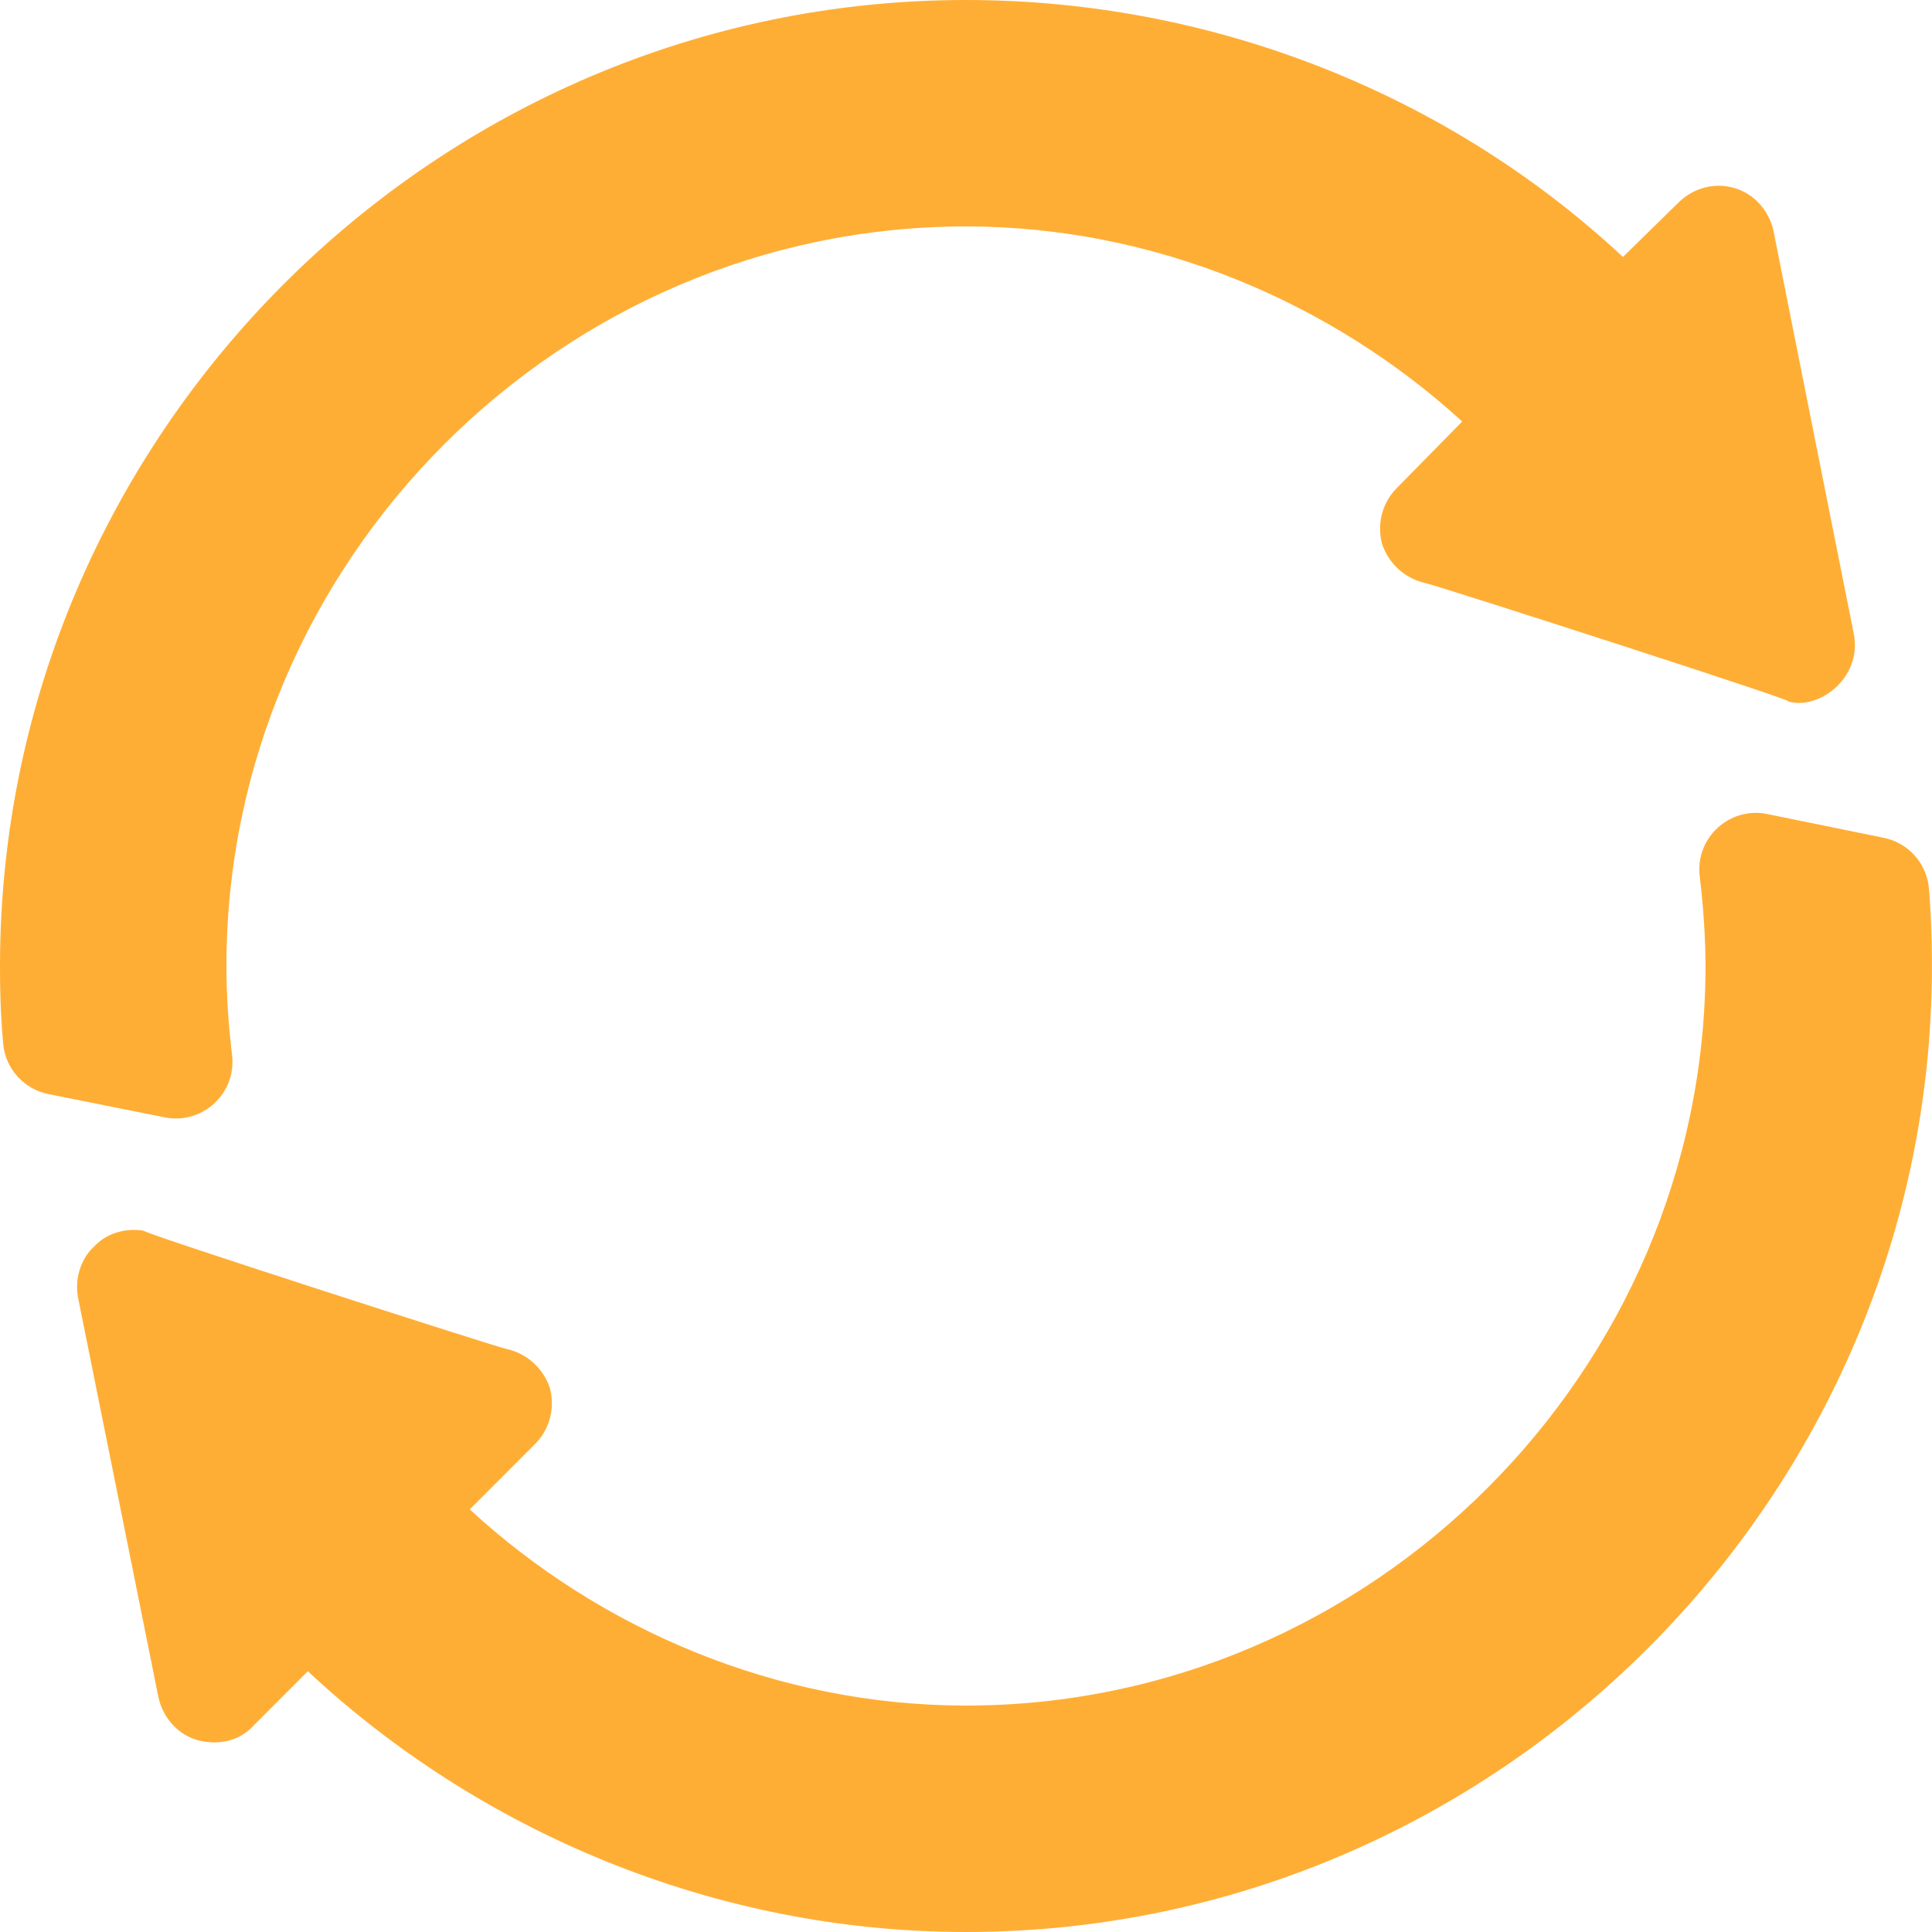 <svg width="35" height="35" viewBox="0 0 35 35" fill="none" xmlns="http://www.w3.org/2000/svg">
<path d="M4.204 19.114C4.136 18.551 4.102 17.992 4.102 17.5C4.102 10.158 10.158 4.102 17.5 4.102C20.925 4.102 24.131 5.482 26.489 7.636L25.307 8.839C25.04 9.105 24.938 9.495 25.04 9.864C25.163 10.213 25.45 10.479 25.819 10.562C26.026 10.603 32.807 12.788 32.375 12.701C32.924 12.884 33.736 12.298 33.585 11.491C33.543 11.285 32.042 3.752 32.129 4.184C32.047 3.815 31.78 3.507 31.411 3.404C31.063 3.302 30.673 3.404 30.406 3.671L29.401 4.655C26.305 1.764 22.053 0 17.5 0C7.882 0 0 7.882 0 17.5V17.541C0 18.119 0.026 18.566 0.057 18.907C0.098 19.36 0.432 19.731 0.878 19.821L2.984 20.242C3.67 20.379 4.287 19.804 4.204 19.114Z" fill="#FFAE35"/>
<path d="M34.127 15.178L32.015 14.747C31.328 14.607 30.707 15.183 30.792 15.876C30.865 16.475 30.897 17.056 30.897 17.5C30.897 24.842 24.841 30.898 17.499 30.898C14.074 30.898 10.868 29.518 8.51 27.344L9.692 26.161C9.959 25.895 10.061 25.505 9.959 25.136C9.836 24.787 9.549 24.52 9.18 24.439C8.973 24.397 2.192 22.212 2.624 22.299C2.275 22.237 1.927 22.34 1.701 22.586C1.455 22.811 1.352 23.18 1.414 23.509C1.456 23.715 2.957 31.179 2.87 30.748C2.952 31.117 3.219 31.425 3.588 31.527C4.016 31.634 4.373 31.505 4.593 31.261L5.577 30.276C8.674 33.168 12.926 35 17.499 35C27.117 35 34.999 27.118 34.999 17.5V17.438C34.999 16.984 34.982 16.538 34.944 16.094C34.905 15.641 34.573 15.269 34.127 15.178Z" fill="#FFAE35"/>
</svg>
